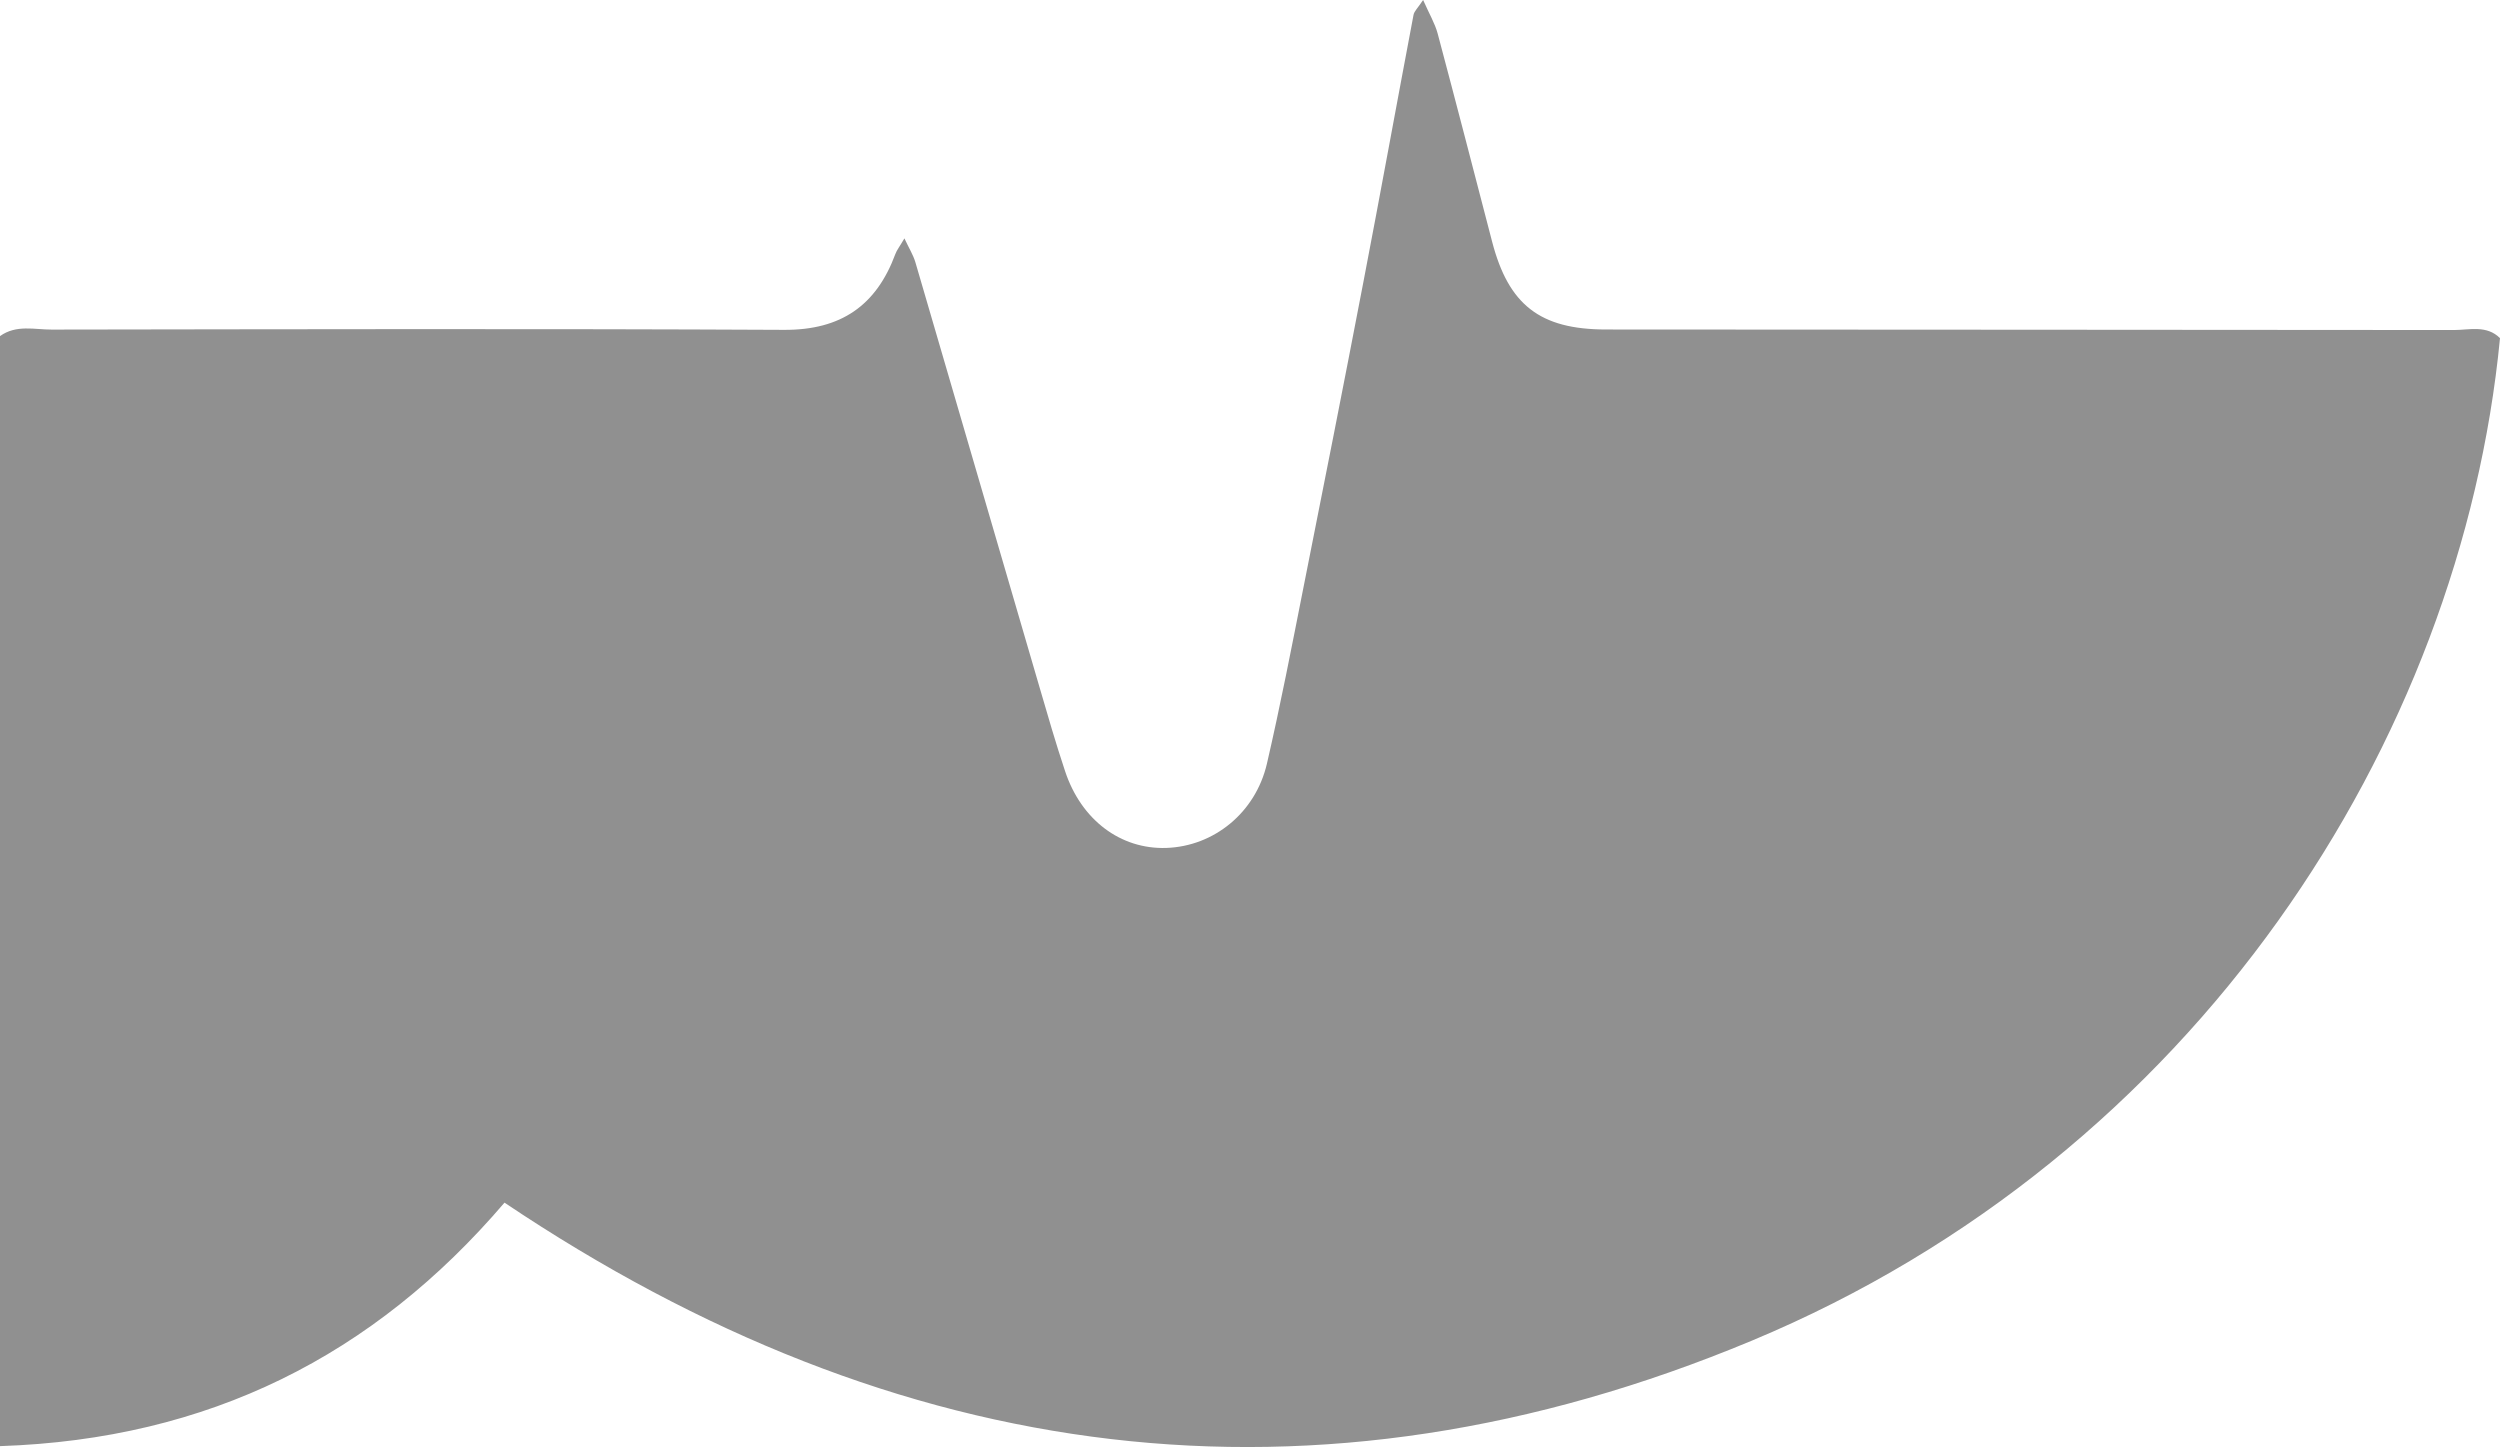 <?xml version="1.0" encoding="UTF-8"?> <svg xmlns="http://www.w3.org/2000/svg" width="224" height="130" viewBox="0 0 224 130" fill="none"> <path d="M0 129.573C0 96.134 0 63.144 0 30.115C1.464 29.065 3.103 29.539 4.631 29.531C26.513 29.5 48.387 29.444 70.269 29.555C75.362 29.578 78.52 27.368 80.223 22.764C80.351 22.409 80.605 22.101 81.035 21.359C81.457 22.259 81.823 22.843 82.014 23.483C85.73 36.172 89.422 48.868 93.138 61.565C93.87 64.084 94.602 66.603 95.429 69.09C96.877 73.472 100.403 76.11 104.5 75.975C108.75 75.833 112.489 72.833 113.516 68.427C114.725 63.2 115.744 57.925 116.786 52.658C118.6 43.539 120.407 34.411 122.157 25.283C123.693 17.3 125.141 9.309 126.653 1.327C126.717 1.003 127.027 0.726 127.512 0C128.053 1.232 128.571 2.092 128.817 3.016C130.472 9.223 132.08 15.445 133.695 21.659C135.167 27.304 137.968 29.515 143.88 29.523C169.207 29.547 194.535 29.539 219.862 29.57C221.263 29.57 222.798 29.105 224 30.297C220.515 66.39 196.795 103.509 156.969 120.122C117.677 136.514 80.359 131.366 45.204 107.757C33.483 121.472 18.699 128.95 0 129.573Z" fill="#909090"></path> </svg> 